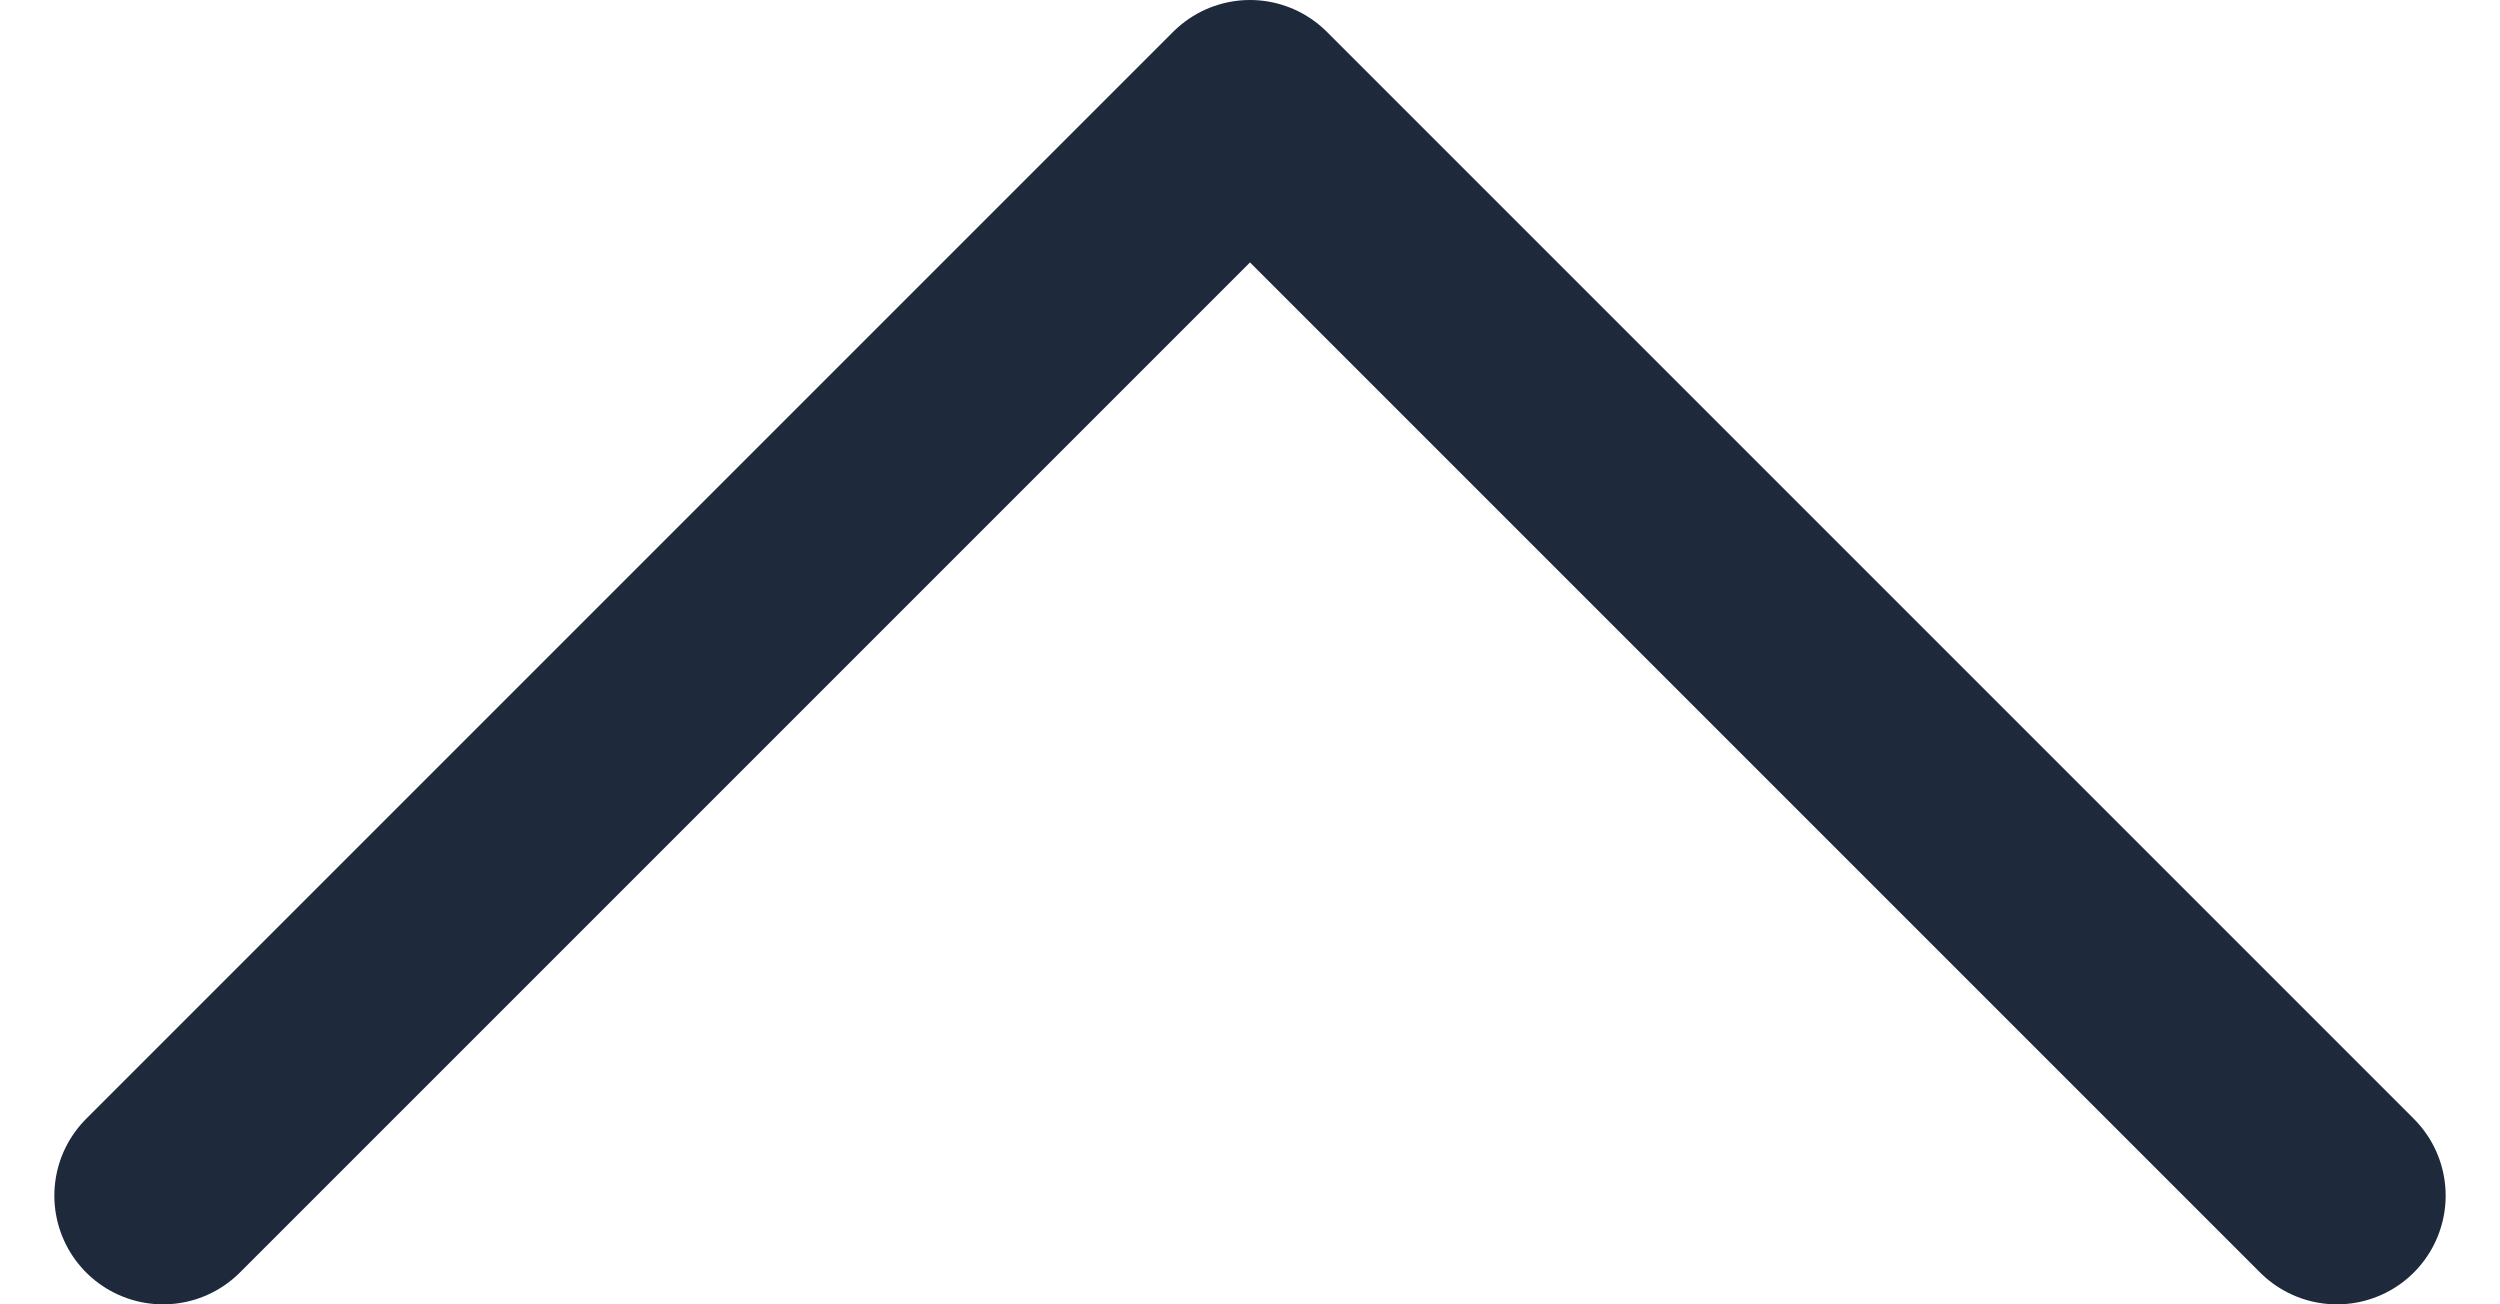 <svg width="23" height="12" viewBox="0 0 23 12" fill="none" xmlns="http://www.w3.org/2000/svg">
<path d="M1.5 11L11.5 1L21.5 11" stroke="#1E293B" stroke-width="2" stroke-linecap="round" stroke-linejoin="round"/>
</svg>
